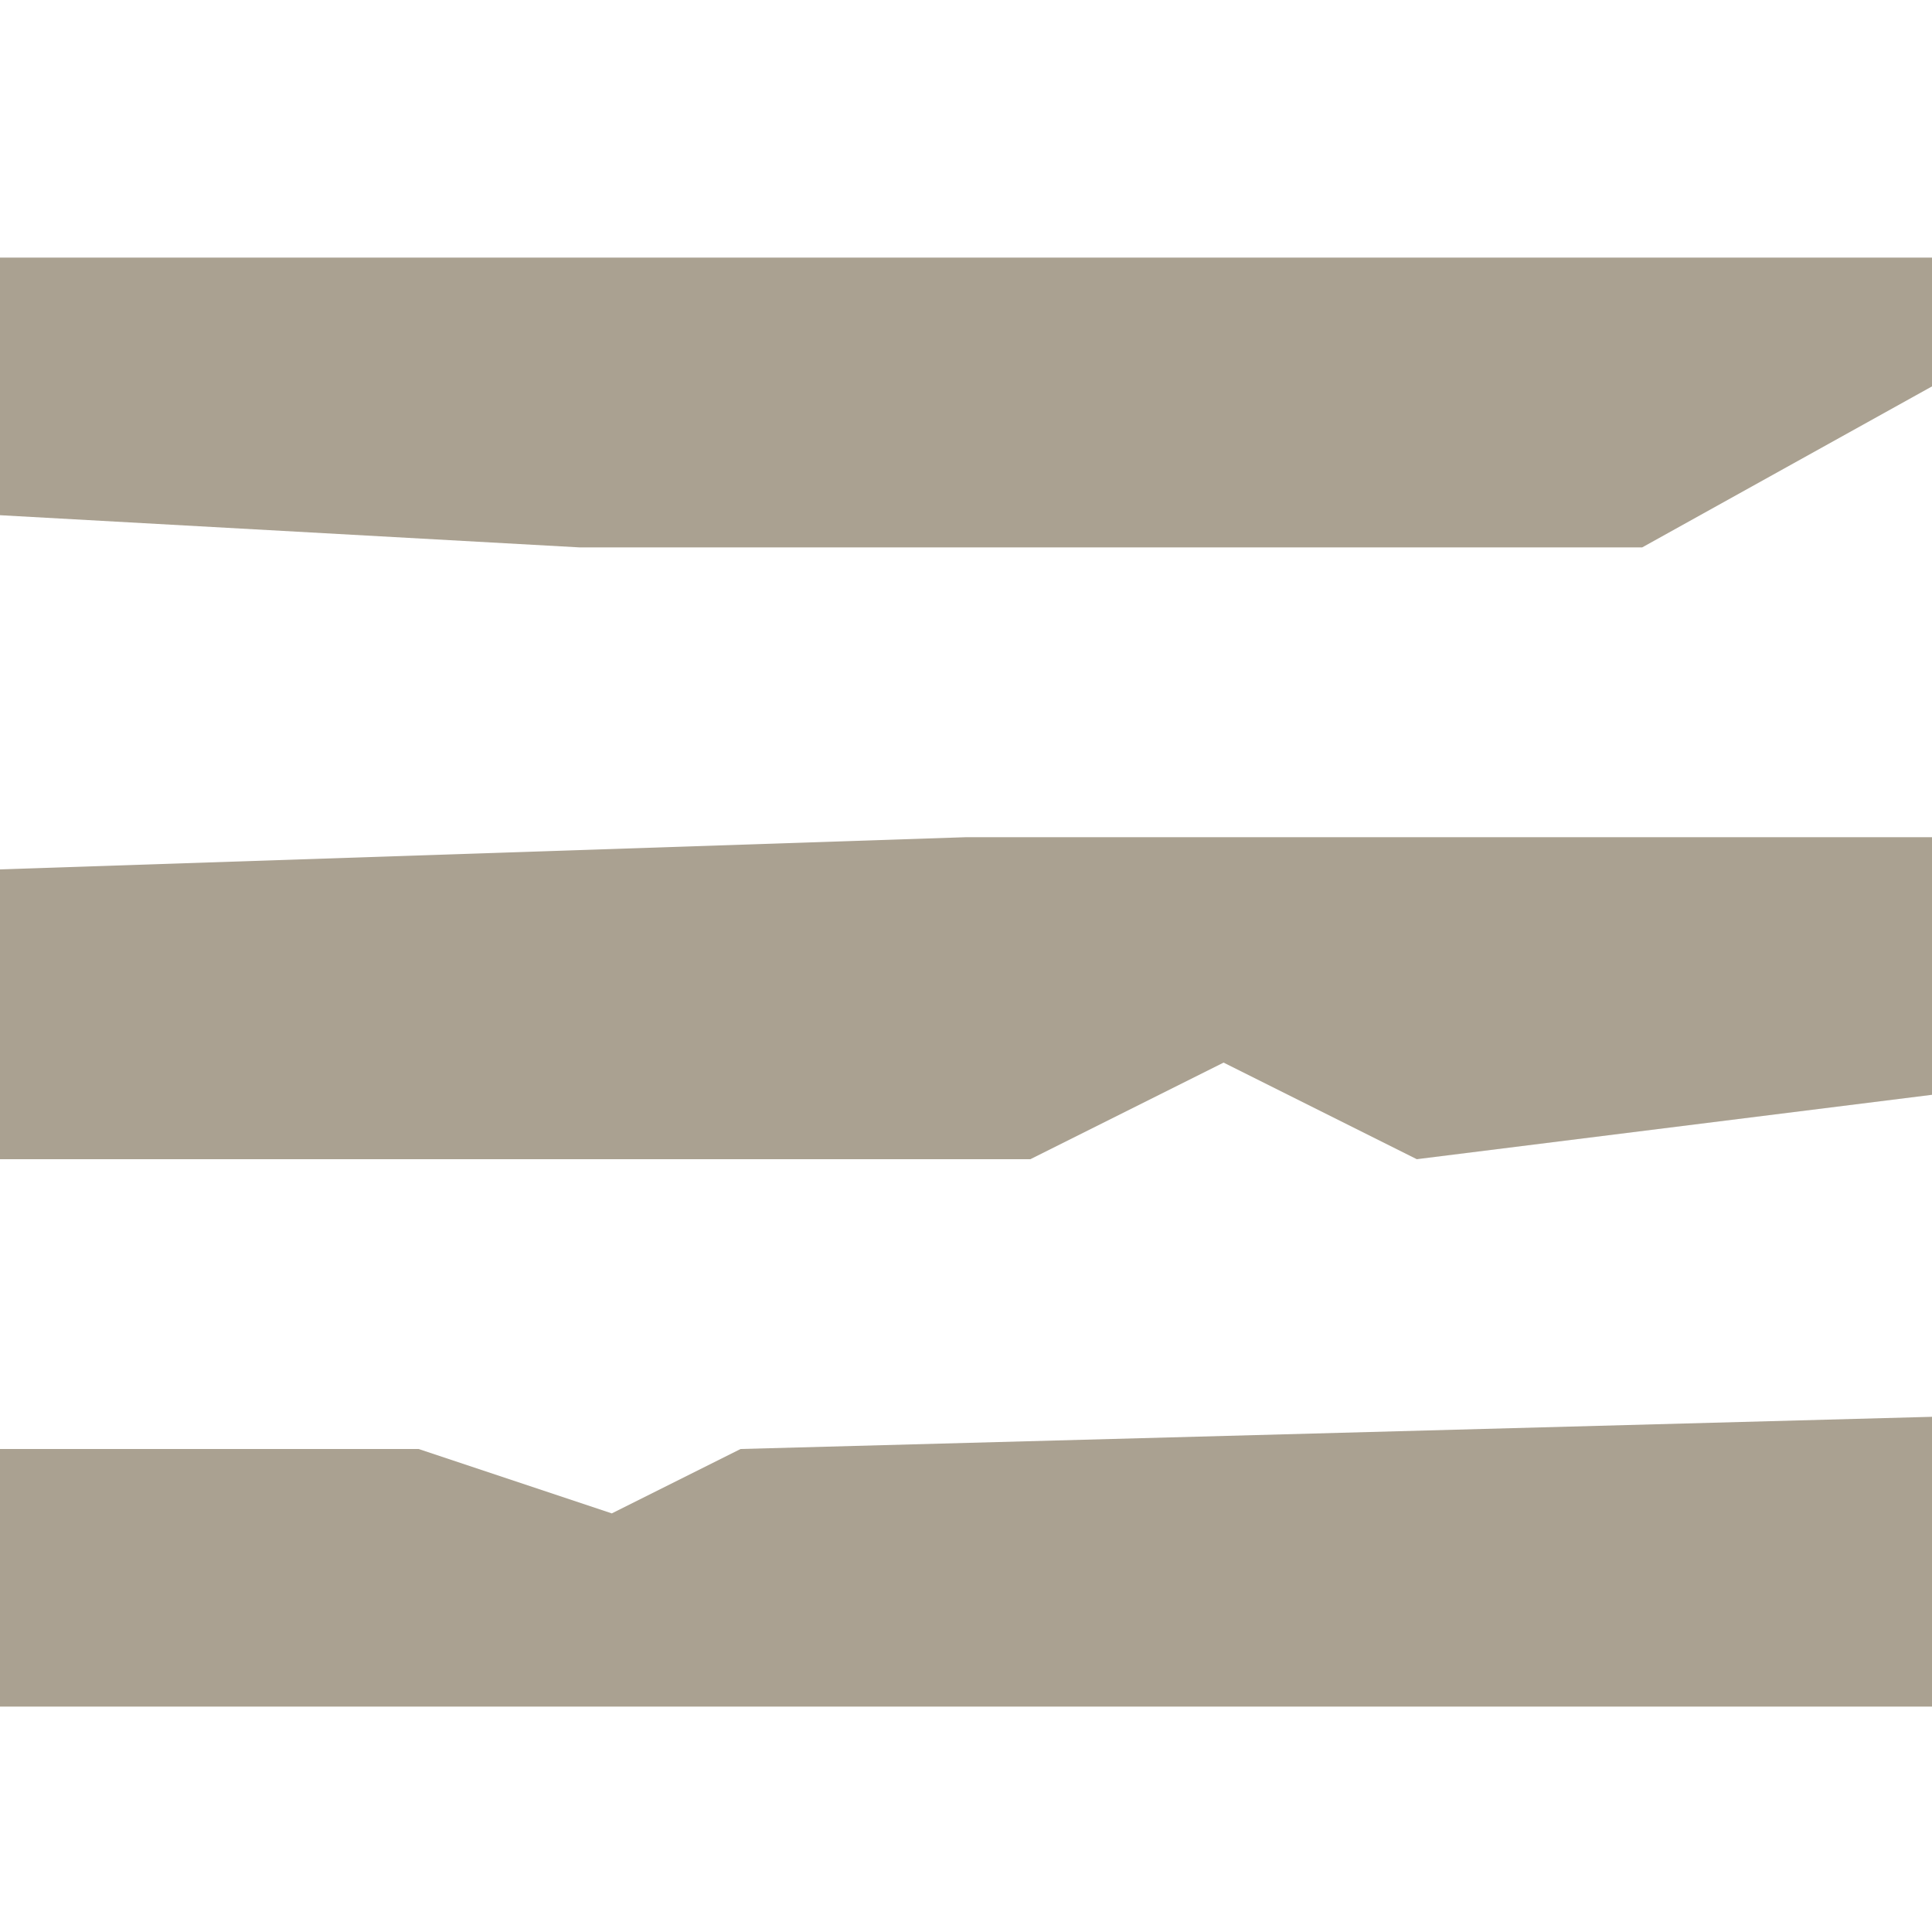 <svg width="30" height="30" viewBox="0 0 30 30" fill="none" xmlns="http://www.w3.org/2000/svg">
<path d="M30 26.5H0V22.5H6.5L9.5 23.5L11.5 22.5L30 22V26.5ZM30 17L22 18L19 16.5L16 18H0V13.5L15 13H30V17ZM30 4V6L25.5 8.5H9L0 8V4H30Z" fill="#AAA191"/>
</svg>
